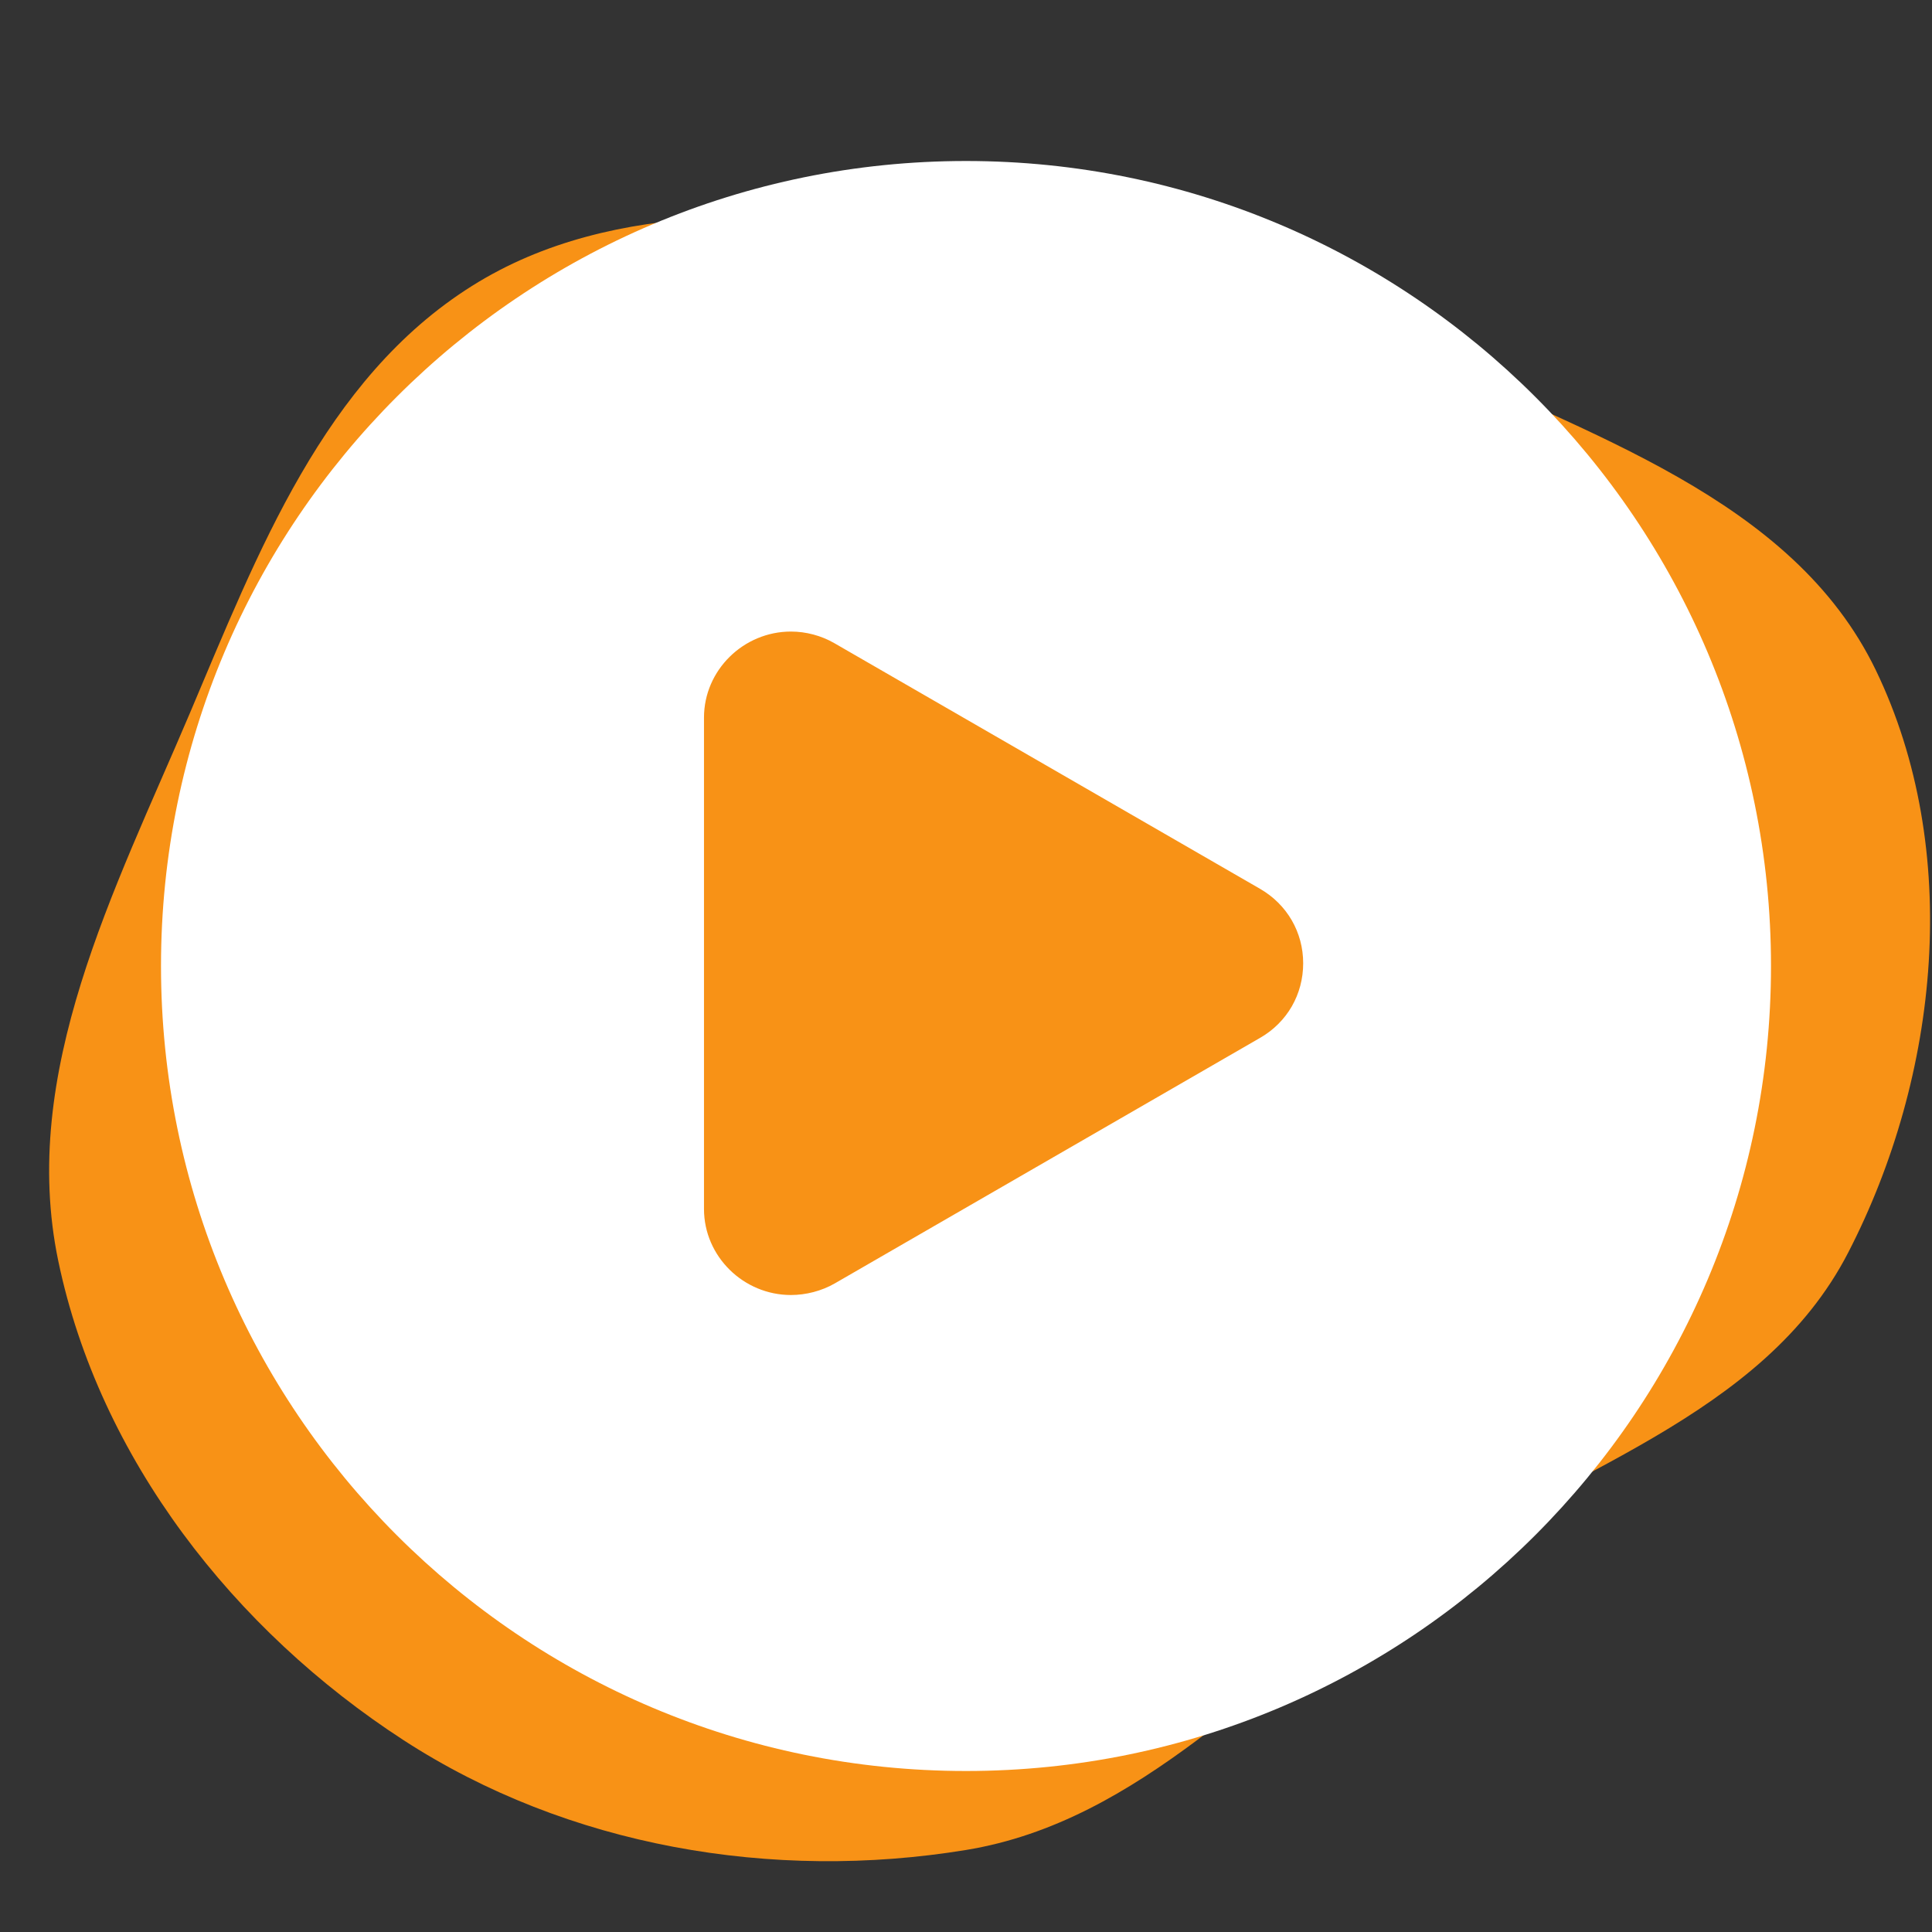 <!DOCTYPE svg PUBLIC "-//W3C//DTD SVG 1.1//EN" "http://www.w3.org/Graphics/SVG/1.1/DTD/svg11.dtd">
<!-- Uploaded to: SVG Repo, www.svgrepo.com, Transformed by: SVG Repo Mixer Tools -->
<svg fill="#ffffff" height="800px" width="800px" version="1.1" id="Capa_1" xmlns="http://www.w3.org/2000/svg" xmlns:xlink="http://www.w3.org/1999/xlink" viewBox="-29.7 -29.7 356.40 356.40" xml:space="preserve">
<rect x="-29.7" y="-29.7" width="356.40" height="356.40" fill="#333333" stroke="none"/>
<g id="SVGRepo_bgCarrier" stroke-width="0" transform="translate(0,0), scale(1)">
<path transform="translate(-29.7, -29.7), scale(11.137)" d="M16,30.643C18.91,30.167,20.895,27.751,23.336,26.098C25.892,24.367,29.199,23.491,30.613,20.748C32.126,17.816,32.505,14.075,31.072,11.103C29.689,8.235,26.267,7.203,23.406,5.806C21.046,4.653,18.621,3.924,16,3.744C13.19,3.551,10.202,3.239,7.817,4.737C5.361,6.28,4.274,9.152,3.141,11.822C1.897,14.754,0.315,17.767,0.965,20.885C1.647,24.158,3.879,27.003,6.683,28.823C9.404,30.589,12.799,31.167,16,30.643" fill="#f89216" strokewidth="0"/>
</g>
<g id="SVGRepo_tracerCarrier" stroke-linecap="round" stroke-linejoin="round" stroke="#CCCCCC" stroke-width="6.534"/>
<g id="SVGRepo_iconCarrier"> <path d="M148.5,0C66.486,0,0,66.486,0,148.5S66.486,297,148.5,297S297,230.514,297,148.5S230.514,0,148.5,0z M202.79,161.734 l-78.501,45.322c-2.421,1.398-5.326,2.138-8.083,2.138c-8.752,0-16.039-7.12-16.039-15.872v-90.645 c0-8.752,7.287-15.872,16.039-15.872c2.758,0,5.579,0.739,8.001,2.138l78.542,45.322c4.966,2.867,7.951,8.001,7.951,13.734 S207.756,158.867,202.79,161.734z"/> </g>
</svg>